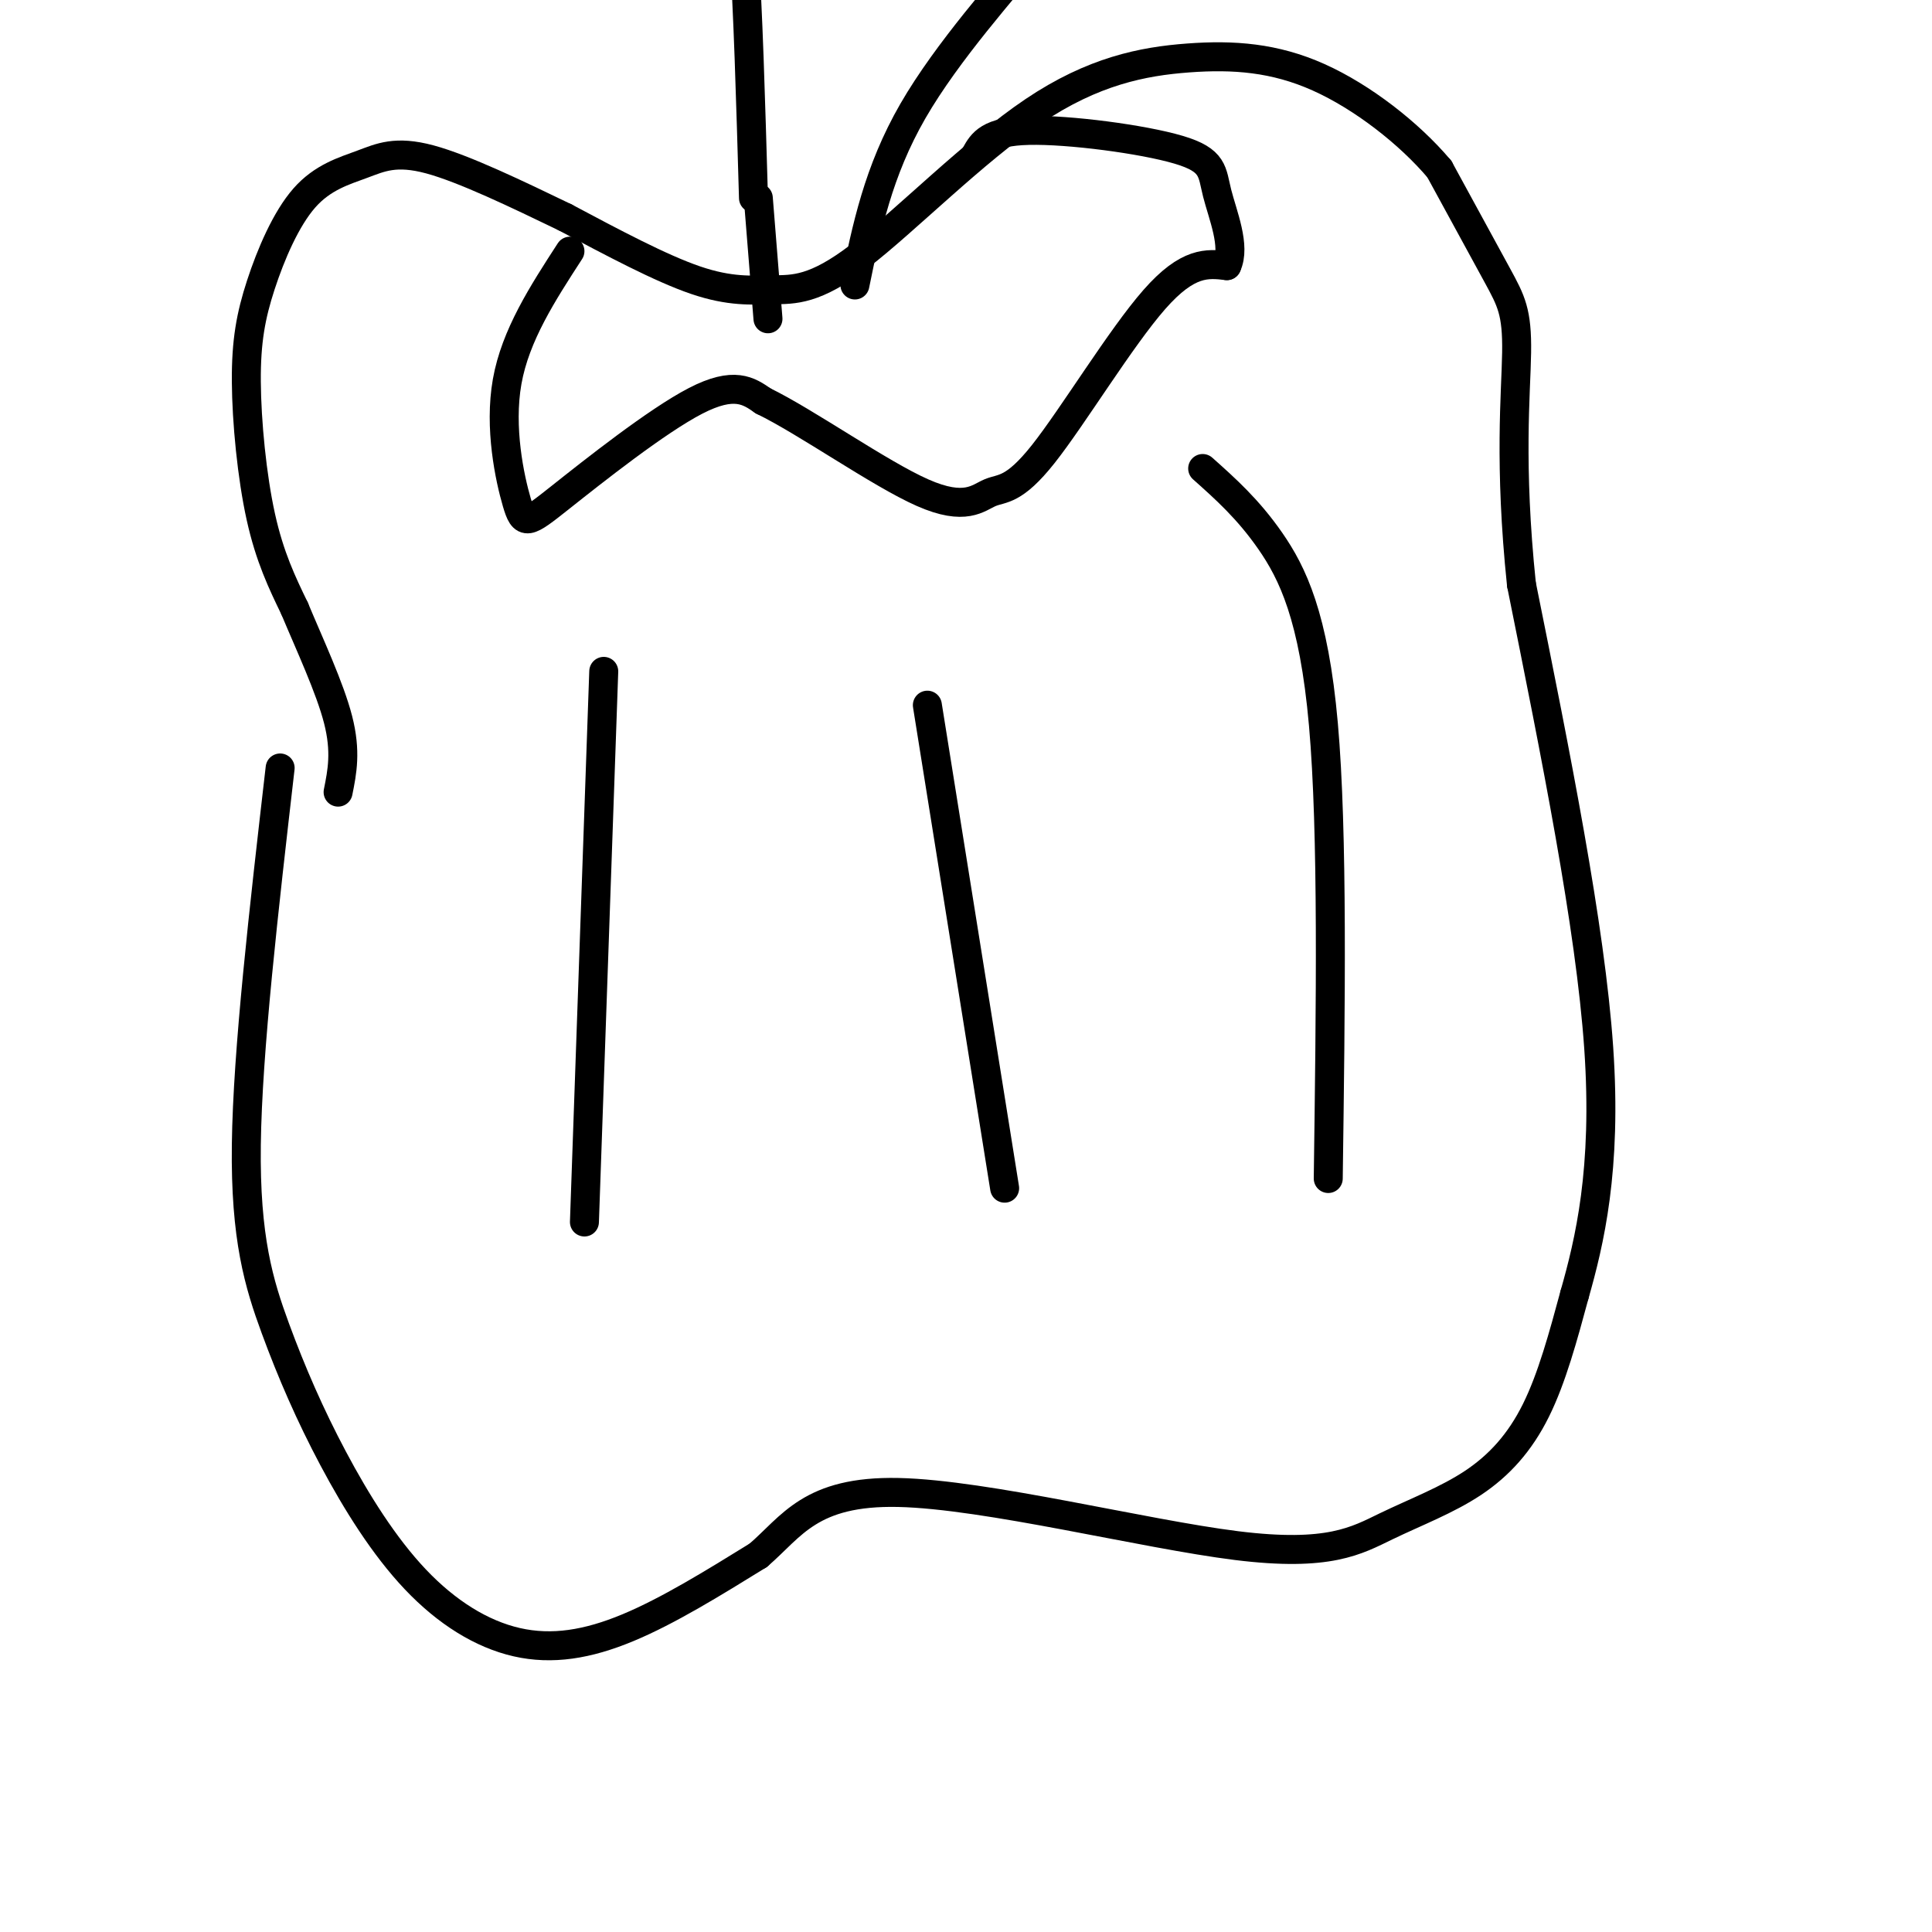 <svg viewBox='0 0 400 400' version='1.1' xmlns='http://www.w3.org/2000/svg' xmlns:xlink='http://www.w3.org/1999/xlink'><g fill='none' stroke='#000000' stroke-width='6' stroke-linecap='round' stroke-linejoin='round'><path d='M58,159c-3.377,29.308 -6.753,58.615 -7,78c-0.247,19.385 2.636,28.847 6,38c3.364,9.153 7.211,17.997 12,27c4.789,9.003 10.521,18.166 17,25c6.479,6.834 13.706,11.340 21,13c7.294,1.660 14.655,0.474 23,-3c8.345,-3.474 17.672,-9.237 27,-15'/><path d='M157,322c6.936,-5.970 10.776,-13.395 29,-13c18.224,0.395 50.834,8.611 70,11c19.166,2.389 24.890,-1.050 31,-4c6.110,-2.950 12.607,-5.409 18,-9c5.393,-3.591 9.684,-8.312 13,-15c3.316,-6.688 5.658,-15.344 8,-24'/><path d='M326,268c3.067,-10.800 6.733,-25.800 5,-51c-1.733,-25.200 -8.867,-60.600 -16,-96'/><path d='M315,121c-2.607,-25.024 -1.125,-39.583 -1,-48c0.125,-8.417 -1.107,-10.690 -4,-16c-2.893,-5.310 -7.446,-13.655 -12,-22'/><path d='M298,35c-6.261,-7.408 -15.915,-14.928 -25,-19c-9.085,-4.072 -17.601,-4.697 -27,-4c-9.399,0.697 -19.682,2.714 -32,11c-12.318,8.286 -26.673,22.839 -36,30c-9.327,7.161 -13.627,6.928 -18,7c-4.373,0.072 -8.821,0.449 -16,-2c-7.179,-2.449 -17.090,-7.725 -27,-13'/><path d='M117,45c-9.829,-4.738 -20.902,-10.085 -28,-12c-7.098,-1.915 -10.222,-0.400 -14,1c-3.778,1.400 -8.211,2.685 -12,7c-3.789,4.315 -6.933,11.662 -9,18c-2.067,6.338 -3.056,11.668 -3,20c0.056,8.332 1.159,19.666 3,28c1.841,8.334 4.421,13.667 7,19'/><path d='M61,126c3.089,7.400 7.311,16.400 9,23c1.689,6.600 0.844,10.800 0,15'/><path d='M118,52c-5.649,8.710 -11.298,17.419 -13,27c-1.702,9.581 0.544,20.032 2,25c1.456,4.968 2.123,4.453 9,-1c6.877,-5.453 19.965,-15.844 28,-20c8.035,-4.156 11.018,-2.078 14,0'/><path d='M158,83c8.884,4.304 24.093,15.065 33,19c8.907,3.935 11.511,1.044 14,0c2.489,-1.044 4.862,-0.243 11,-8c6.138,-7.757 16.039,-24.074 23,-32c6.961,-7.926 10.980,-7.463 15,-7'/><path d='M254,55c1.893,-4.014 -0.874,-10.550 -2,-15c-1.126,-4.450 -0.611,-6.813 -8,-9c-7.389,-2.187 -22.683,-4.196 -31,-4c-8.317,0.196 -9.659,2.598 -11,5'/><path d='M125,139c0.000,0.000 -4.000,114.000 -4,114'/><path d='M192,146c0.000,0.000 16.000,100.000 16,100'/><path d='M249,97c4.711,4.200 9.422,8.400 14,15c4.578,6.600 9.022,15.600 11,38c1.978,22.400 1.489,58.200 1,94'/><path d='M156,41c-0.577,-20.043 -1.155,-40.086 -2,-51c-0.845,-10.914 -1.959,-12.699 3,-12c4.959,0.699 15.989,3.880 29,4c13.011,0.120 28.003,-2.823 33,-2c4.997,0.823 -0.002,5.411 -5,10'/><path d='M214,-10c-5.800,7.289 -17.800,20.511 -25,33c-7.200,12.489 -9.600,24.244 -12,36'/><path d='M157,41c0.000,0.000 2.000,25.000 2,25'/></g>
</svg>